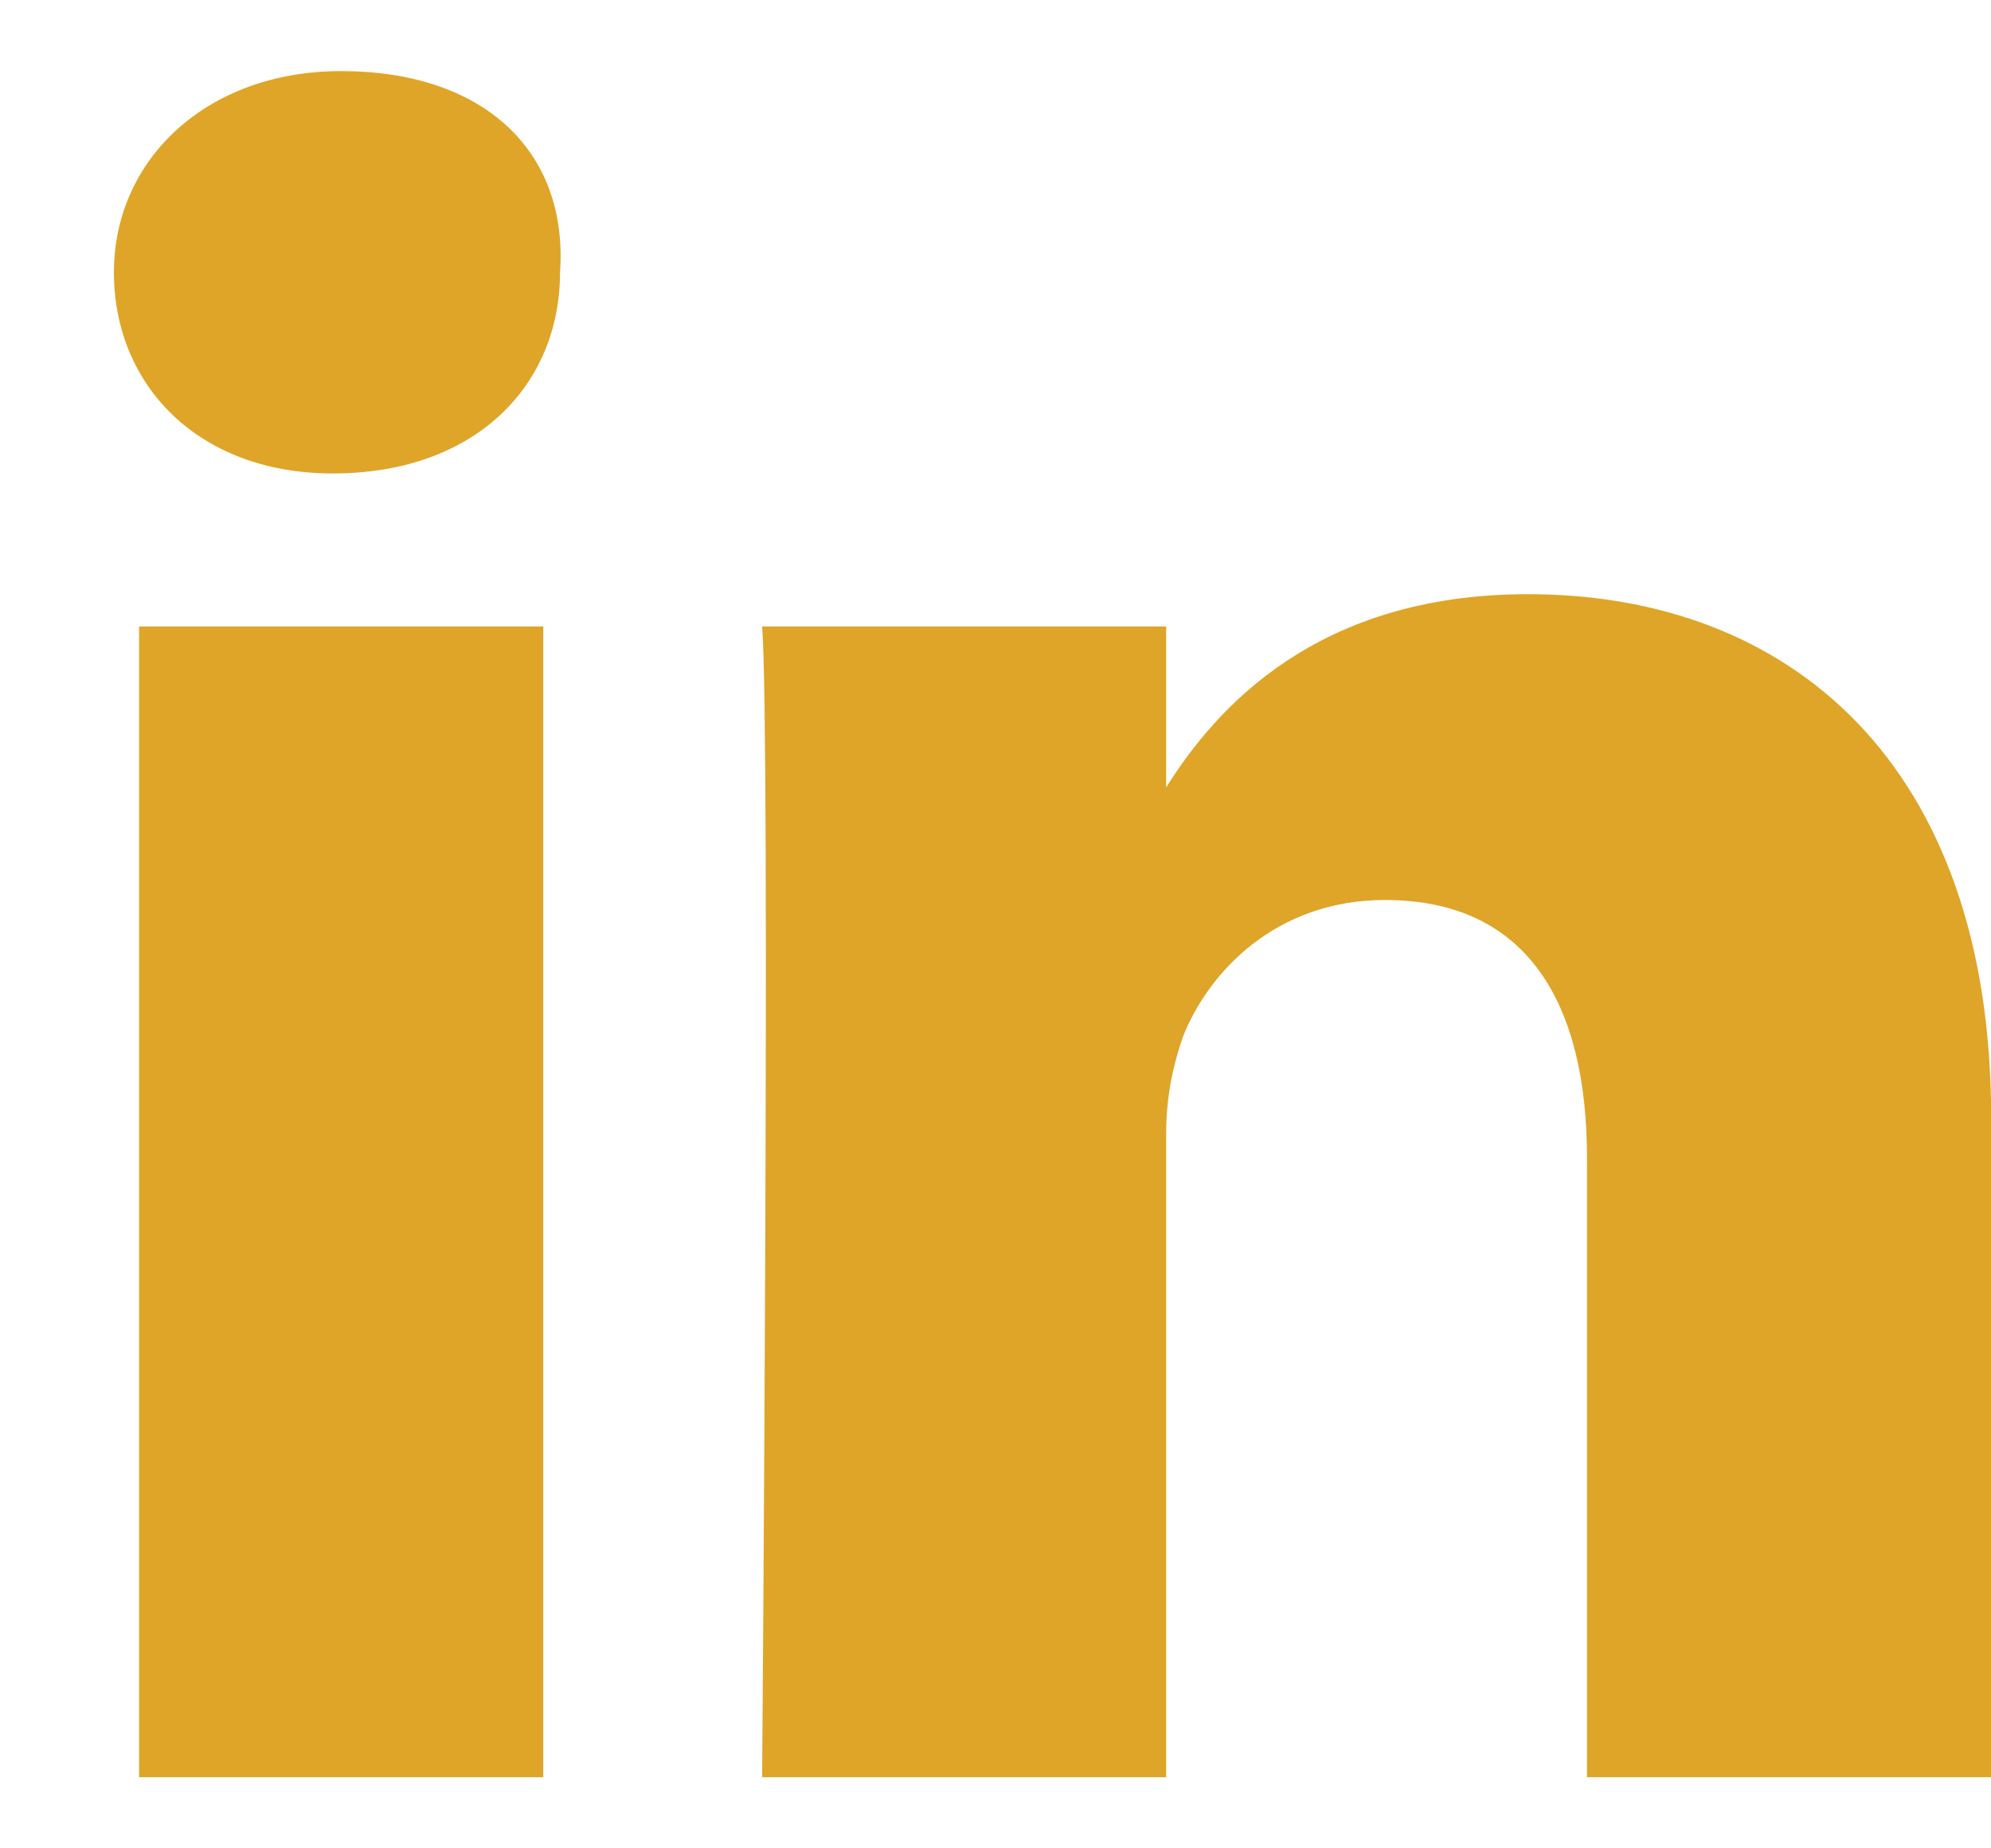 <svg width="14" height="13" viewBox="0 0 14 13" fill="none" xmlns="http://www.w3.org/2000/svg">
<path d="M14.001 7.858V12.5H11.159V8.142C11.159 7.066 10.745 6.33 9.739 6.33C8.969 6.33 8.496 6.84 8.318 7.292C8.259 7.462 8.2 7.689 8.2 7.972V12.5H5.359C5.359 12.5 5.418 5.142 5.359 4.406H8.2V5.538C8.555 4.972 9.265 4.179 10.745 4.179C12.58 4.179 14.001 5.368 14.001 7.858ZM2.399 0.5C1.452 0.5 0.801 1.123 0.801 1.915C0.801 2.708 1.393 3.33 2.34 3.33C3.346 3.33 3.938 2.708 3.938 1.915C3.997 1.066 3.405 0.5 2.399 0.5ZM0.978 12.5H3.82V4.406H0.978V12.5Z" fill="#DFA528"/>
</svg>
